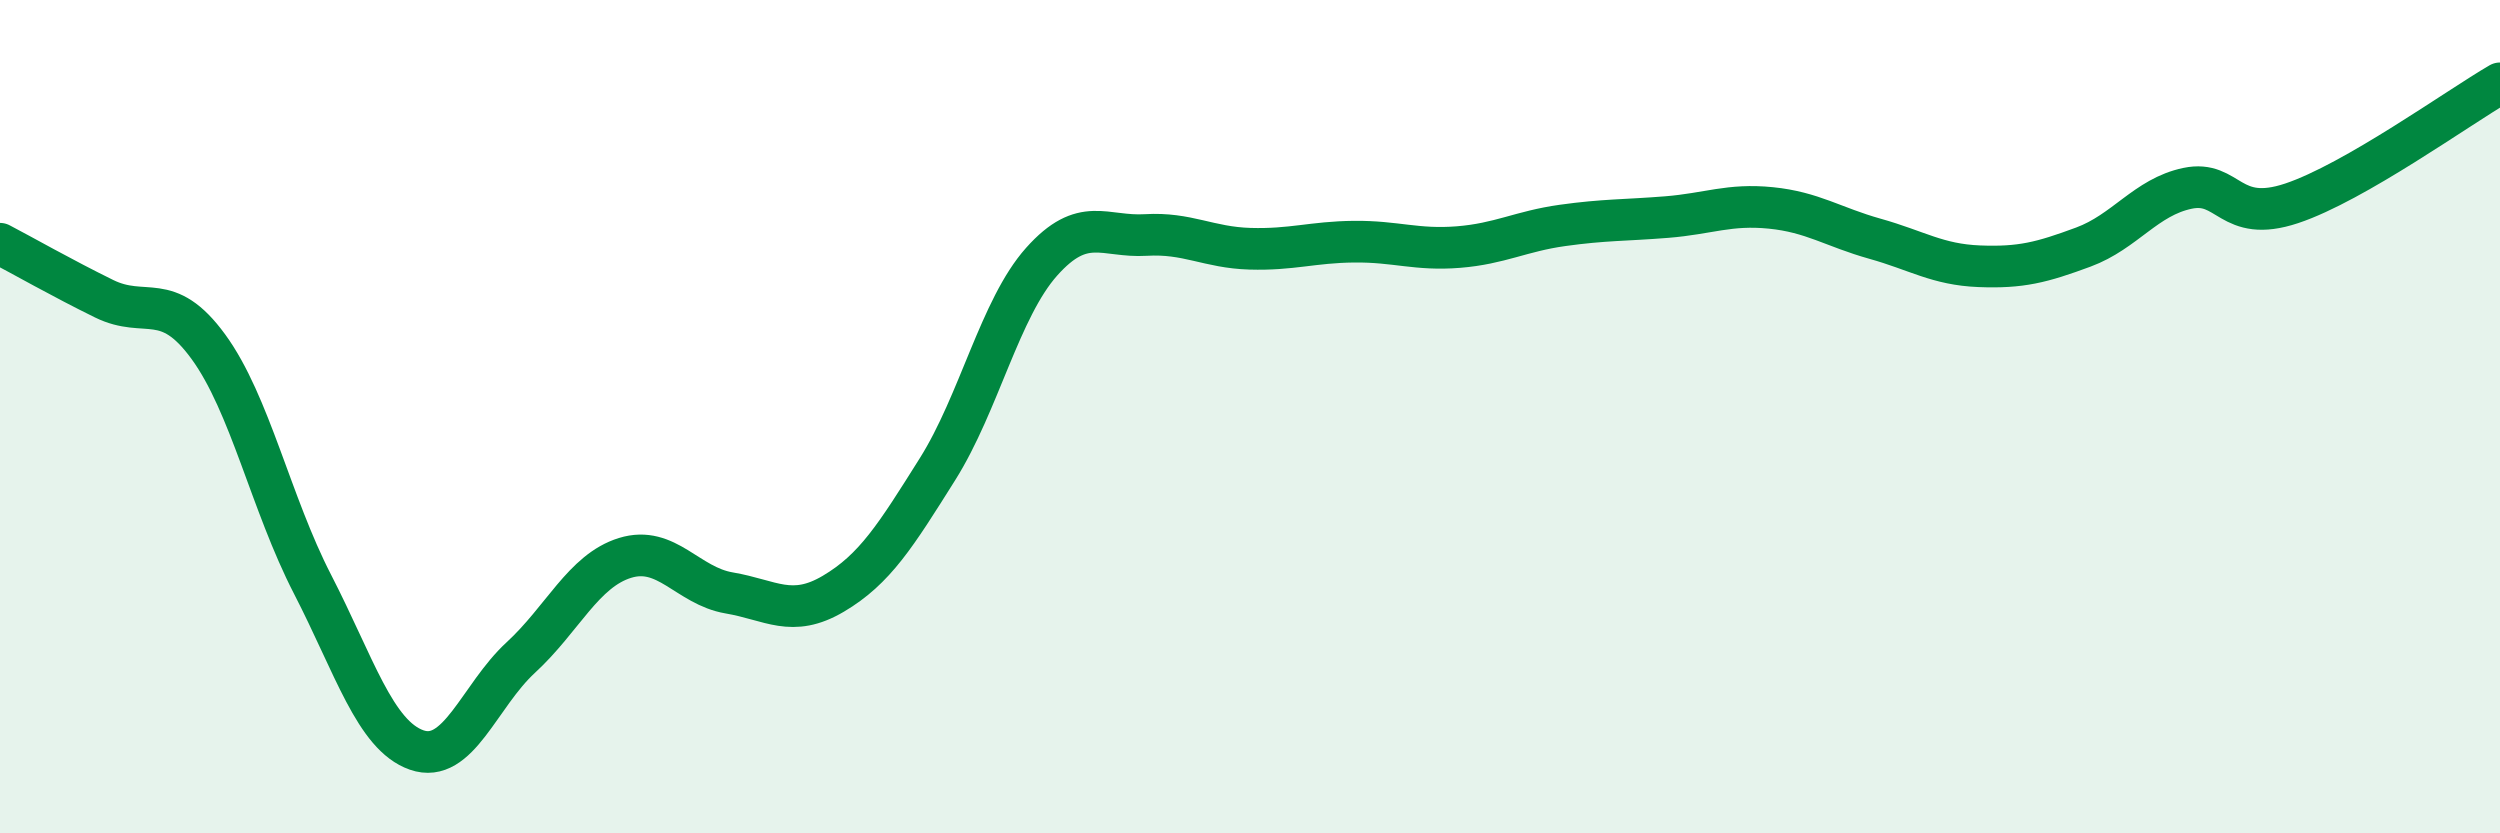 
    <svg width="60" height="20" viewBox="0 0 60 20" xmlns="http://www.w3.org/2000/svg">
      <path
        d="M 0,5.85 C 0.5,6.11 1.5,6.68 2.5,7.17 C 3.5,7.66 4,6.95 5,8.32 C 6,9.69 6.5,12.08 7.5,14.02 C 8.5,15.96 9,17.65 10,18 C 11,18.35 11.5,16.7 12.5,15.78 C 13.5,14.86 14,13.7 15,13.39 C 16,13.08 16.5,14.06 17.5,14.23 C 18.5,14.4 19,14.84 20,14.25 C 21,13.66 21.5,12.85 22.5,11.26 C 23.5,9.67 24,7.4 25,6.28 C 26,5.16 26.5,5.7 27.5,5.64 C 28.5,5.58 29,5.94 30,5.97 C 31,6 31.5,5.81 32.5,5.8 C 33.5,5.79 34,6.01 35,5.93 C 36,5.85 36.5,5.55 37.5,5.41 C 38.5,5.27 39,5.29 40,5.21 C 41,5.13 41.5,4.89 42.5,4.99 C 43.5,5.09 44,5.45 45,5.73 C 46,6.01 46.5,6.35 47.5,6.39 C 48.5,6.43 49,6.3 50,5.93 C 51,5.56 51.5,4.73 52.5,4.52 C 53.5,4.31 53.5,5.38 55,4.88 C 56.5,4.38 59,2.58 60,2L60 20L0 20Z"
        fill="#008740"
        opacity="0.1"
        stroke-linecap="round"
        stroke-linejoin="round"
      />
      <path
        d="M 0,5.85 C 0.5,6.11 1.5,6.68 2.5,7.17 C 3.5,7.66 4,6.95 5,8.32 C 6,9.69 6.5,12.08 7.5,14.02 C 8.5,15.96 9,17.65 10,18 C 11,18.35 11.5,16.7 12.5,15.78 C 13.5,14.86 14,13.7 15,13.39 C 16,13.08 16.5,14.06 17.5,14.23 C 18.5,14.4 19,14.84 20,14.25 C 21,13.66 21.5,12.85 22.5,11.26 C 23.5,9.67 24,7.4 25,6.28 C 26,5.16 26.5,5.7 27.5,5.64 C 28.5,5.58 29,5.94 30,5.97 C 31,6 31.5,5.81 32.5,5.8 C 33.5,5.79 34,6.01 35,5.93 C 36,5.85 36.5,5.55 37.5,5.41 C 38.5,5.27 39,5.29 40,5.21 C 41,5.13 41.5,4.89 42.5,4.99 C 43.5,5.09 44,5.45 45,5.73 C 46,6.01 46.5,6.35 47.5,6.39 C 48.5,6.43 49,6.3 50,5.93 C 51,5.56 51.5,4.73 52.5,4.52 C 53.5,4.31 53.5,5.38 55,4.88 C 56.5,4.38 59,2.58 60,2"
        stroke="#008740"
        stroke-width="1"
        fill="none"
        stroke-linecap="round"
        stroke-linejoin="round"
      />
    </svg>
  